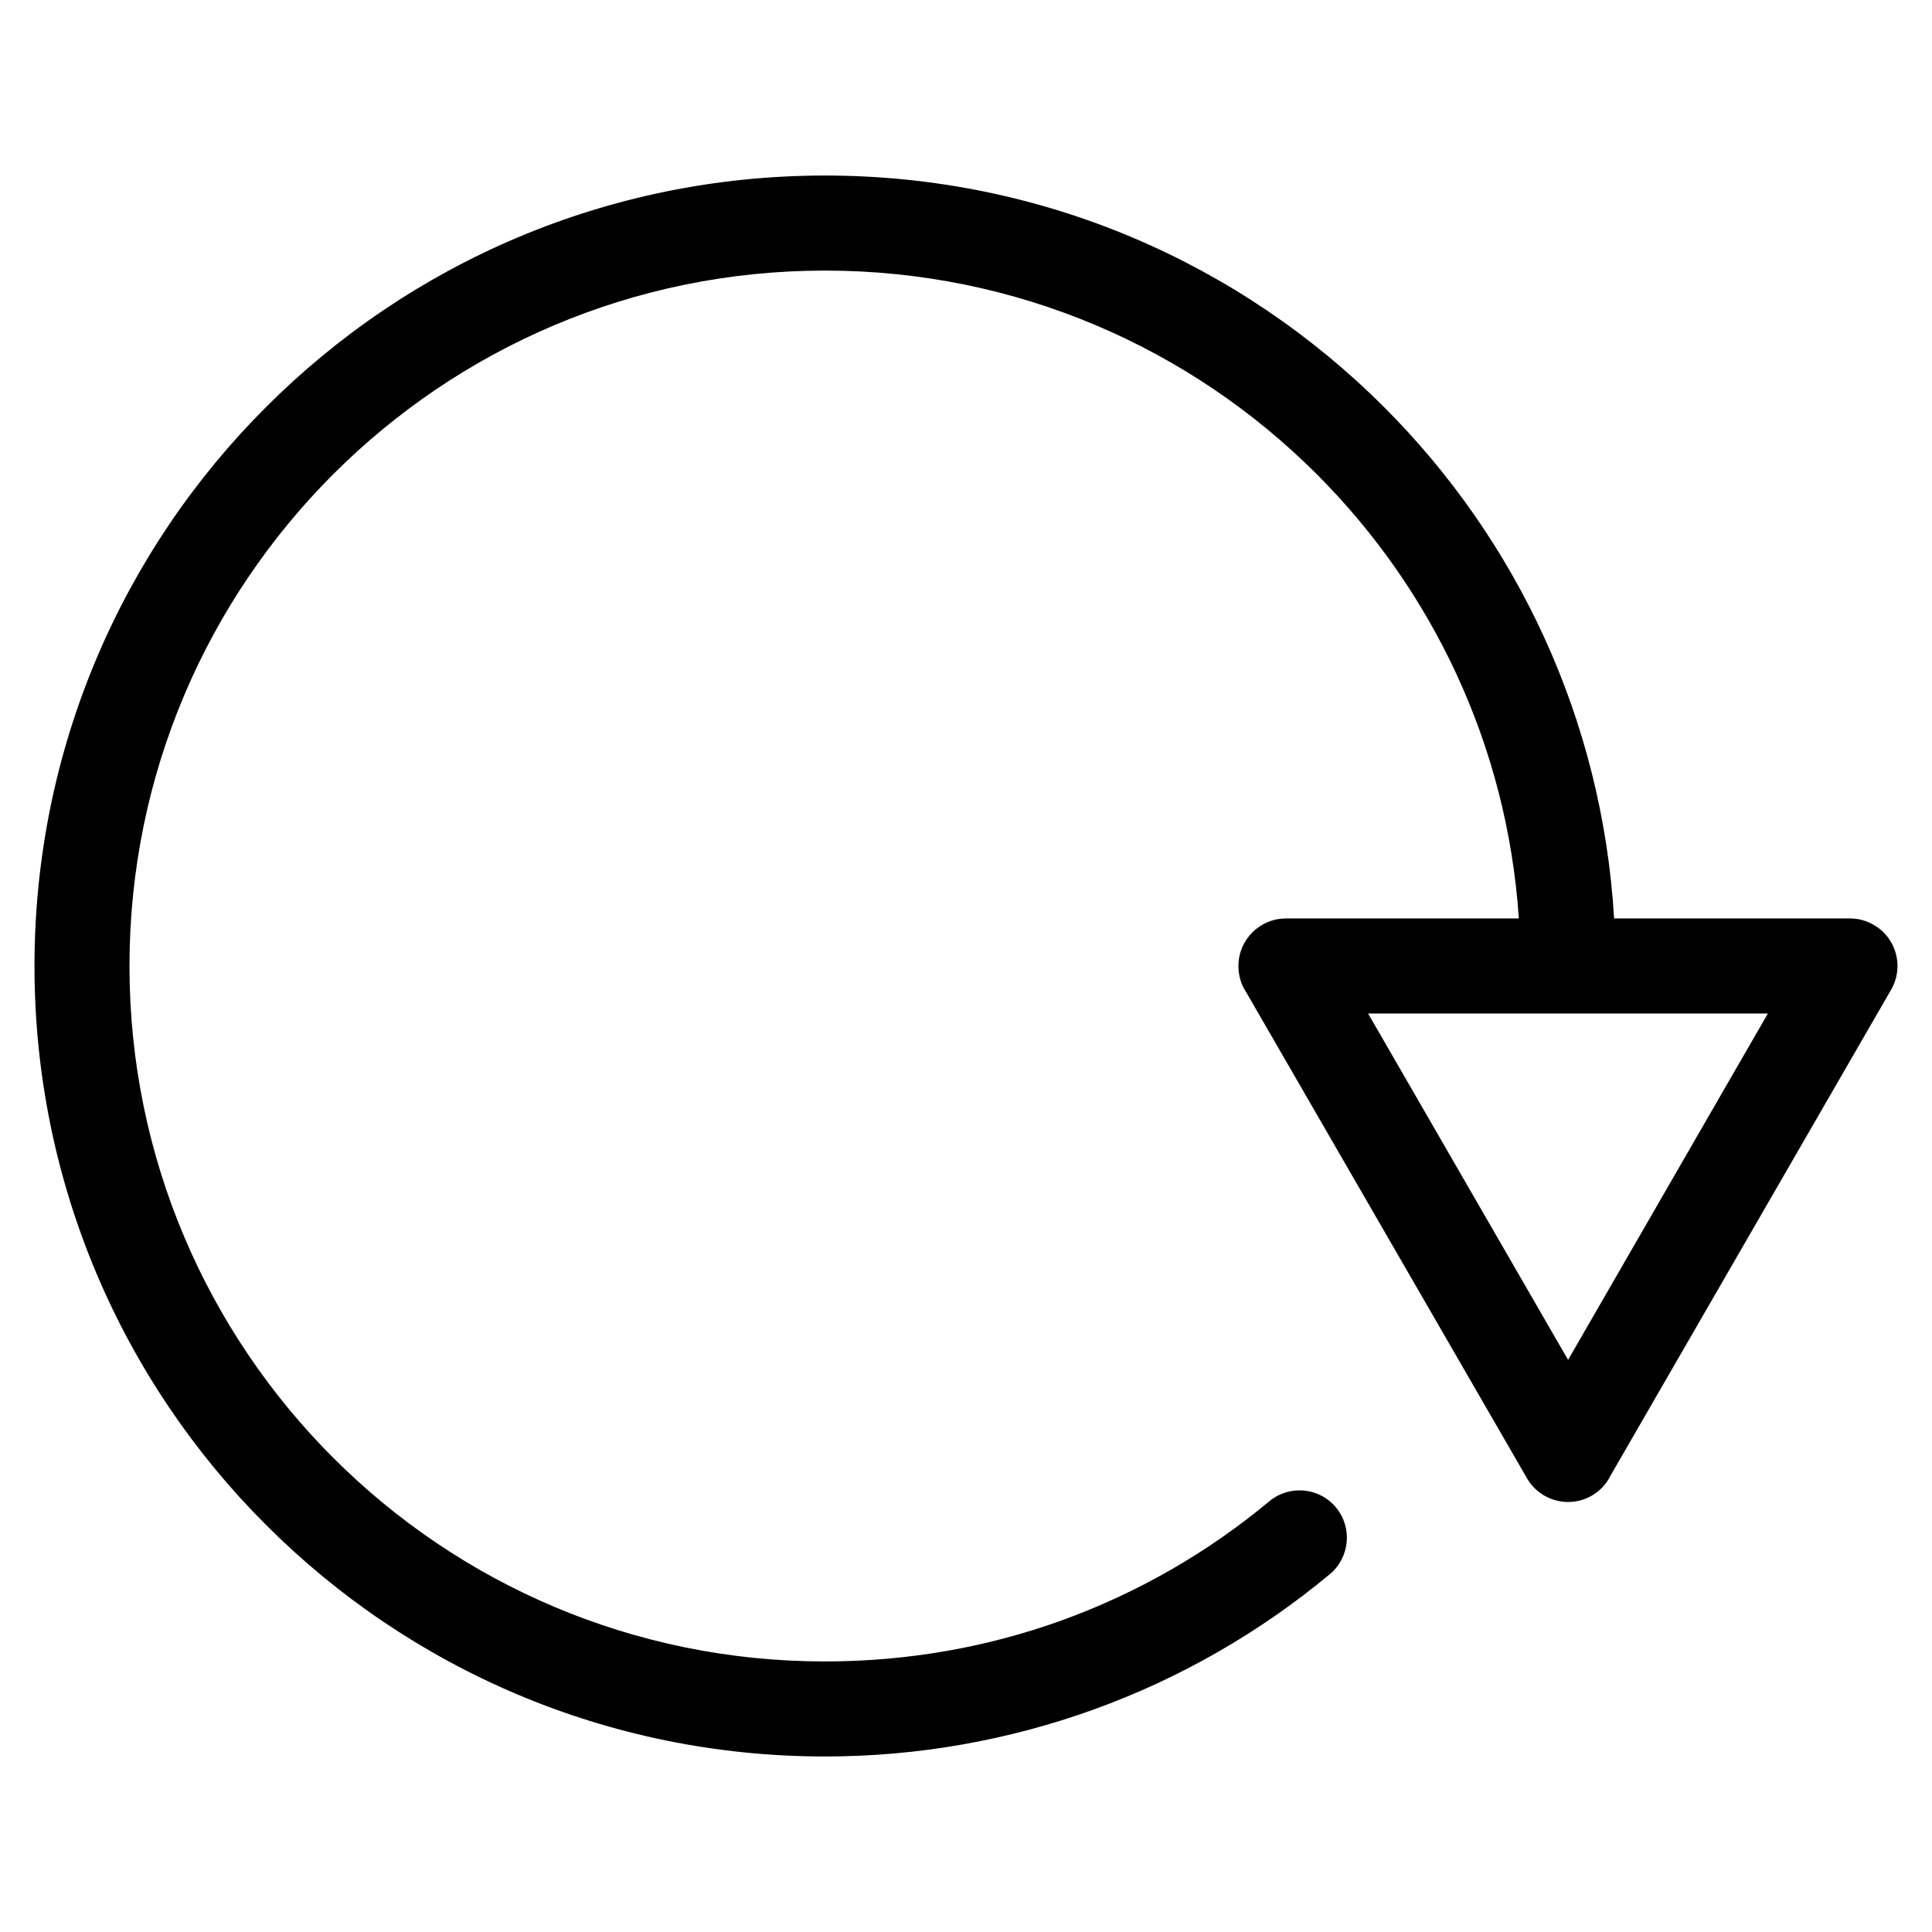 <?xml version="1.0" encoding="UTF-8"?>
<!-- Uploaded to: SVG Repo, www.svgrepo.com, Generator: SVG Repo Mixer Tools -->
<svg fill="#000000" width="800px" height="800px" version="1.1" viewBox="144 144 512 512" xmlns="http://www.w3.org/2000/svg">
 <path d="m480.36 541.87c5.34-4.434 13.25-3.727 17.684 1.613 4.434 5.34 3.68 13.25-1.613 17.684-18.488 15.367-39.648 27.609-62.723 35.922-22.27 8.012-46.199 12.395-71.086 12.395-57.836 0-110.23-23.426-148.12-61.363-37.938-37.887-61.363-90.281-61.363-148.12 0-57.836 23.426-110.23 61.363-148.12 37.887-37.938 90.281-61.363 148.12-61.363 57.887 0 110.23 23.426 148.17 61.363 35.117 35.117 57.836 82.676 60.961 135.52h62.574c2.117 0 4.281 0.555 6.246 1.715 6.047 3.477 8.062 11.184 4.586 17.18l-37.383 64.738-36.98 64.035c-1.059 2.168-2.719 3.981-4.938 5.289-6.047 3.477-13.703 1.41-17.18-4.586l-74.363-128.72c-1.359-2.016-2.117-4.434-2.117-7.055 0-6.953 5.644-12.594 12.594-12.594h61.715c-3.074-45.898-22.973-87.16-53.555-117.74-33.352-33.352-79.398-53.957-130.34-53.957-50.883 0-96.934 20.605-130.29 53.957-33.352 33.352-54.008 79.449-54.008 130.34 0 50.883 20.656 96.984 54.008 130.34 33.352 33.352 79.398 53.957 130.29 53.957 22.117 0 43.176-3.828 62.625-10.832 20.254-7.305 38.895-18.086 55.117-31.59zm79.199-37.484 26.5-45.949 26.449-45.848h-105.95l53 91.793z"/>
</svg>